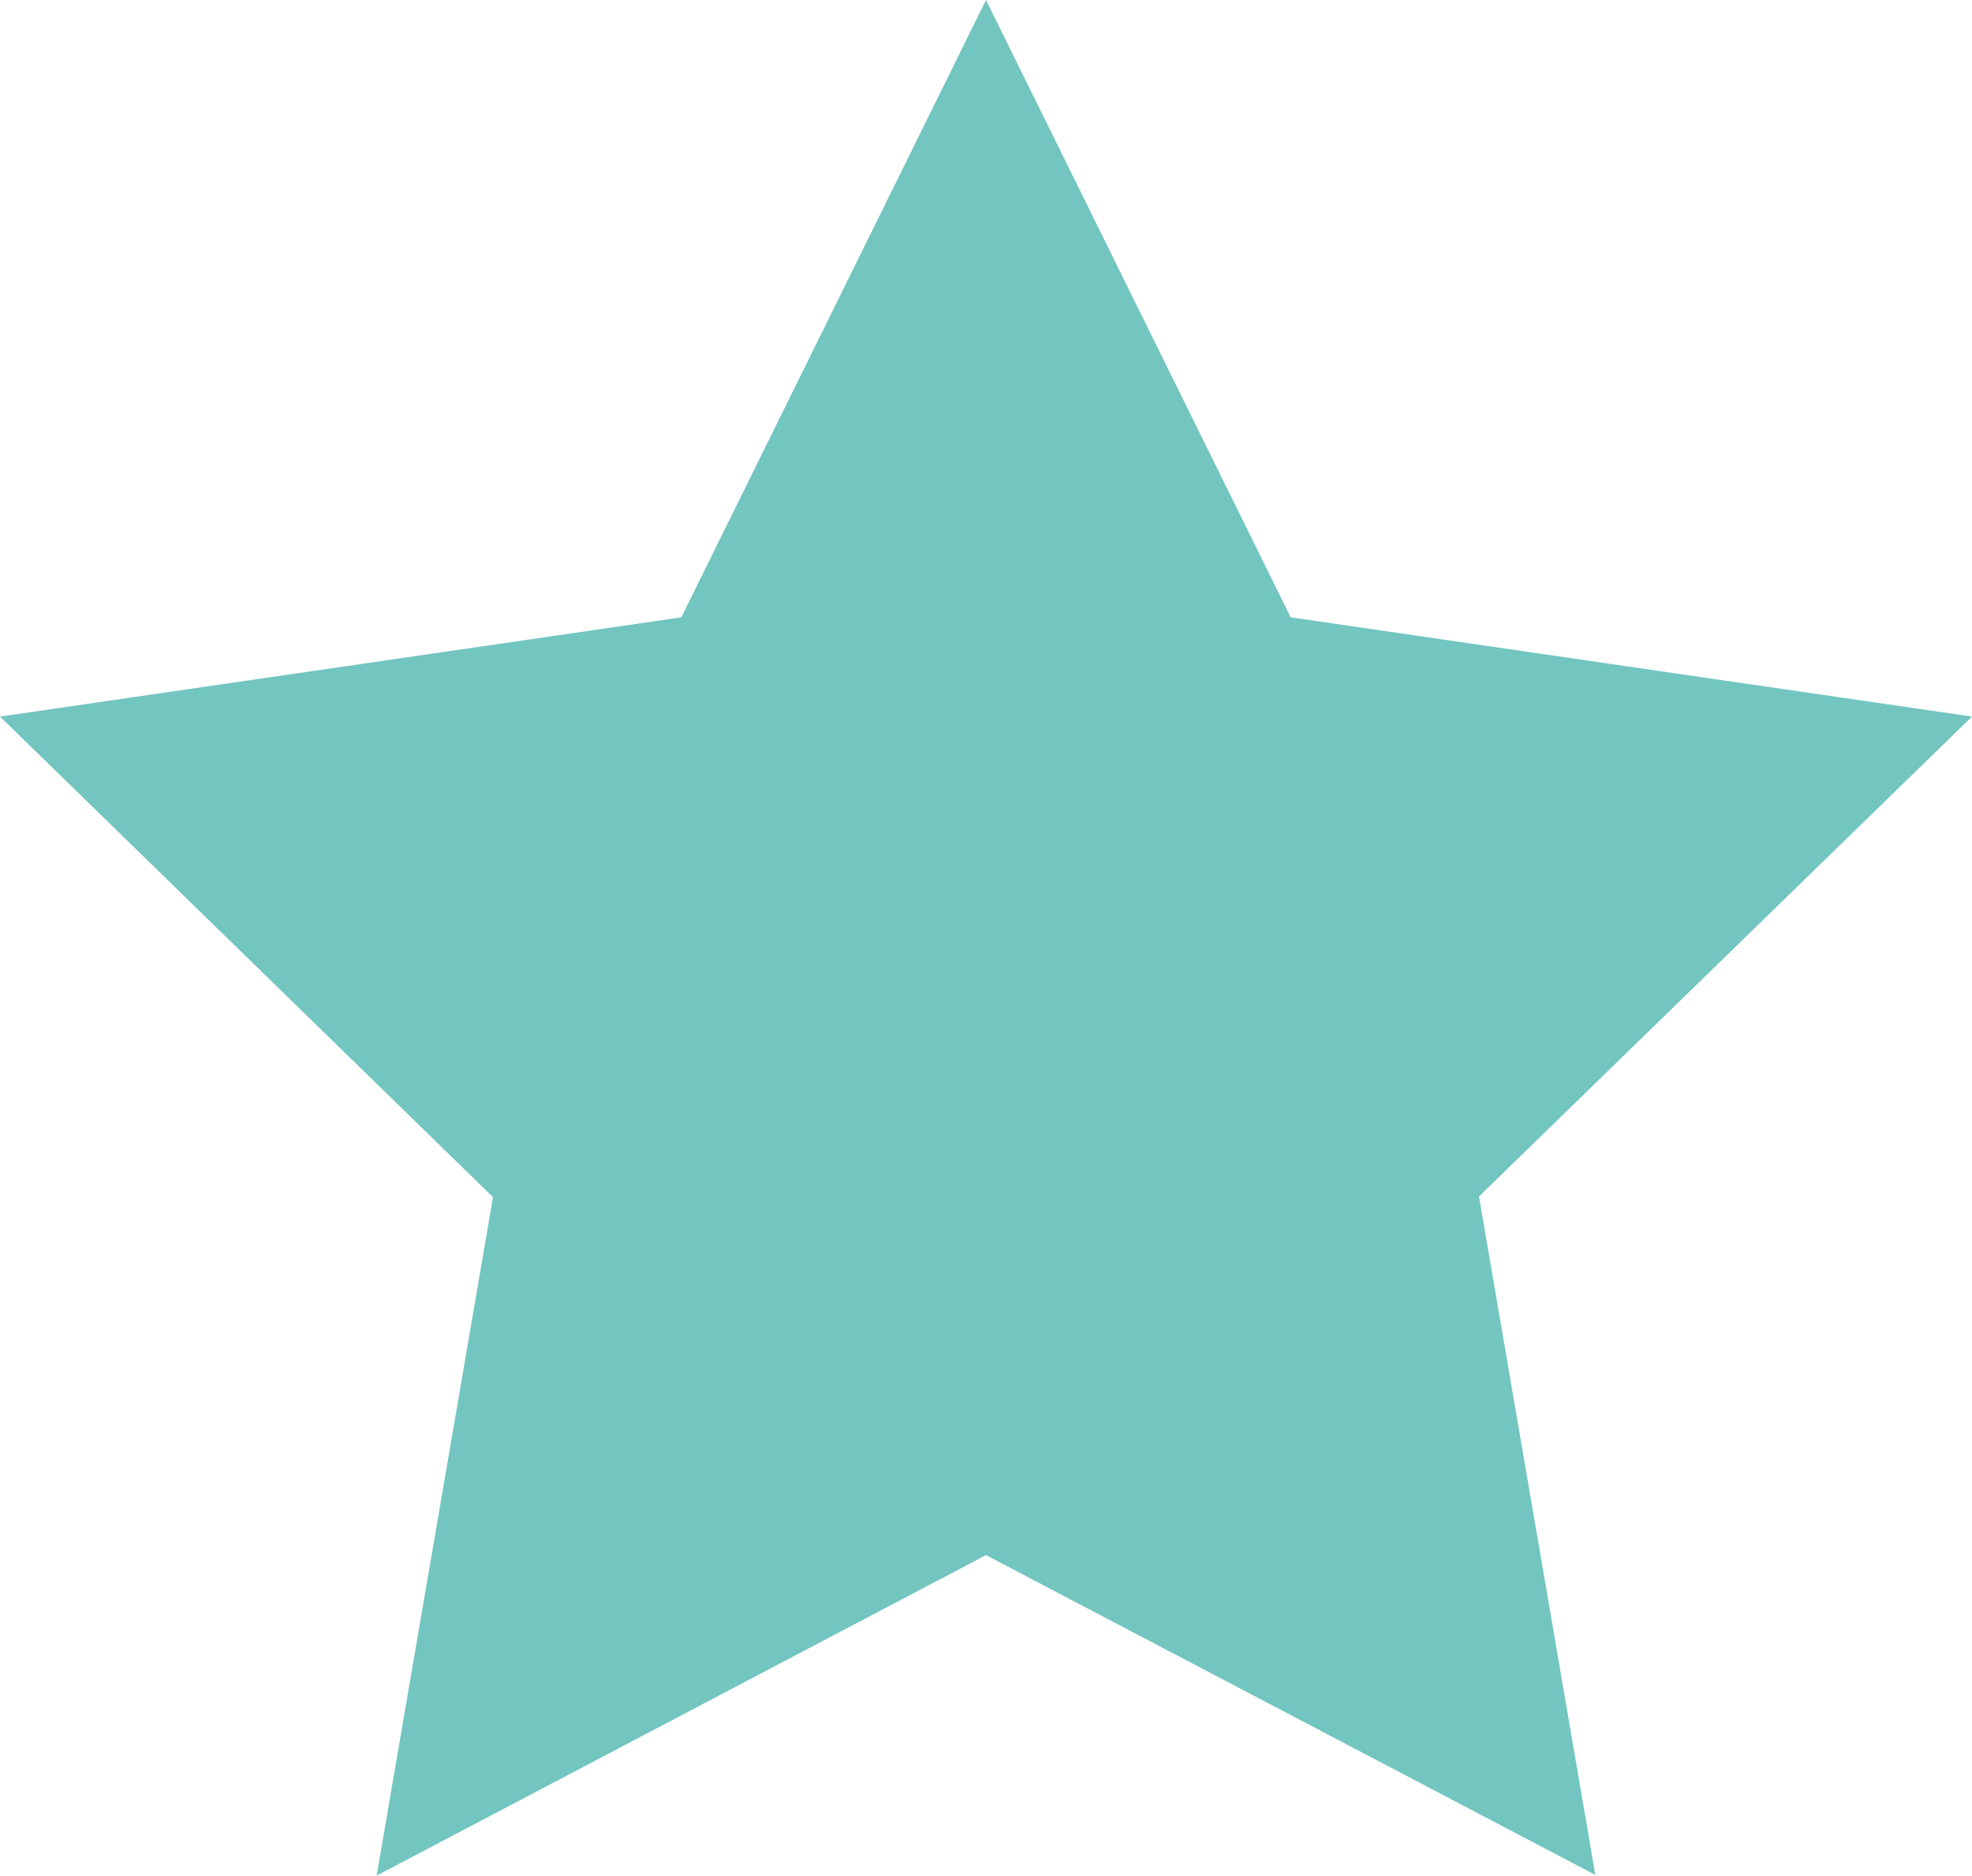 <svg xmlns="http://www.w3.org/2000/svg" width="30" height="28.53" viewBox="0 0 30 28.53">
    <path data-name="Icon feather-star" d="m18 3 4.635 9.39L33 13.9l-7.5 7.3 1.77 10.32L18 26.655 8.73 31.53l1.77-10.32L3 13.9l10.365-1.51z" transform="translate(-3 -3)" style="fill:#38ada6;opacity:.7"/>
</svg>
